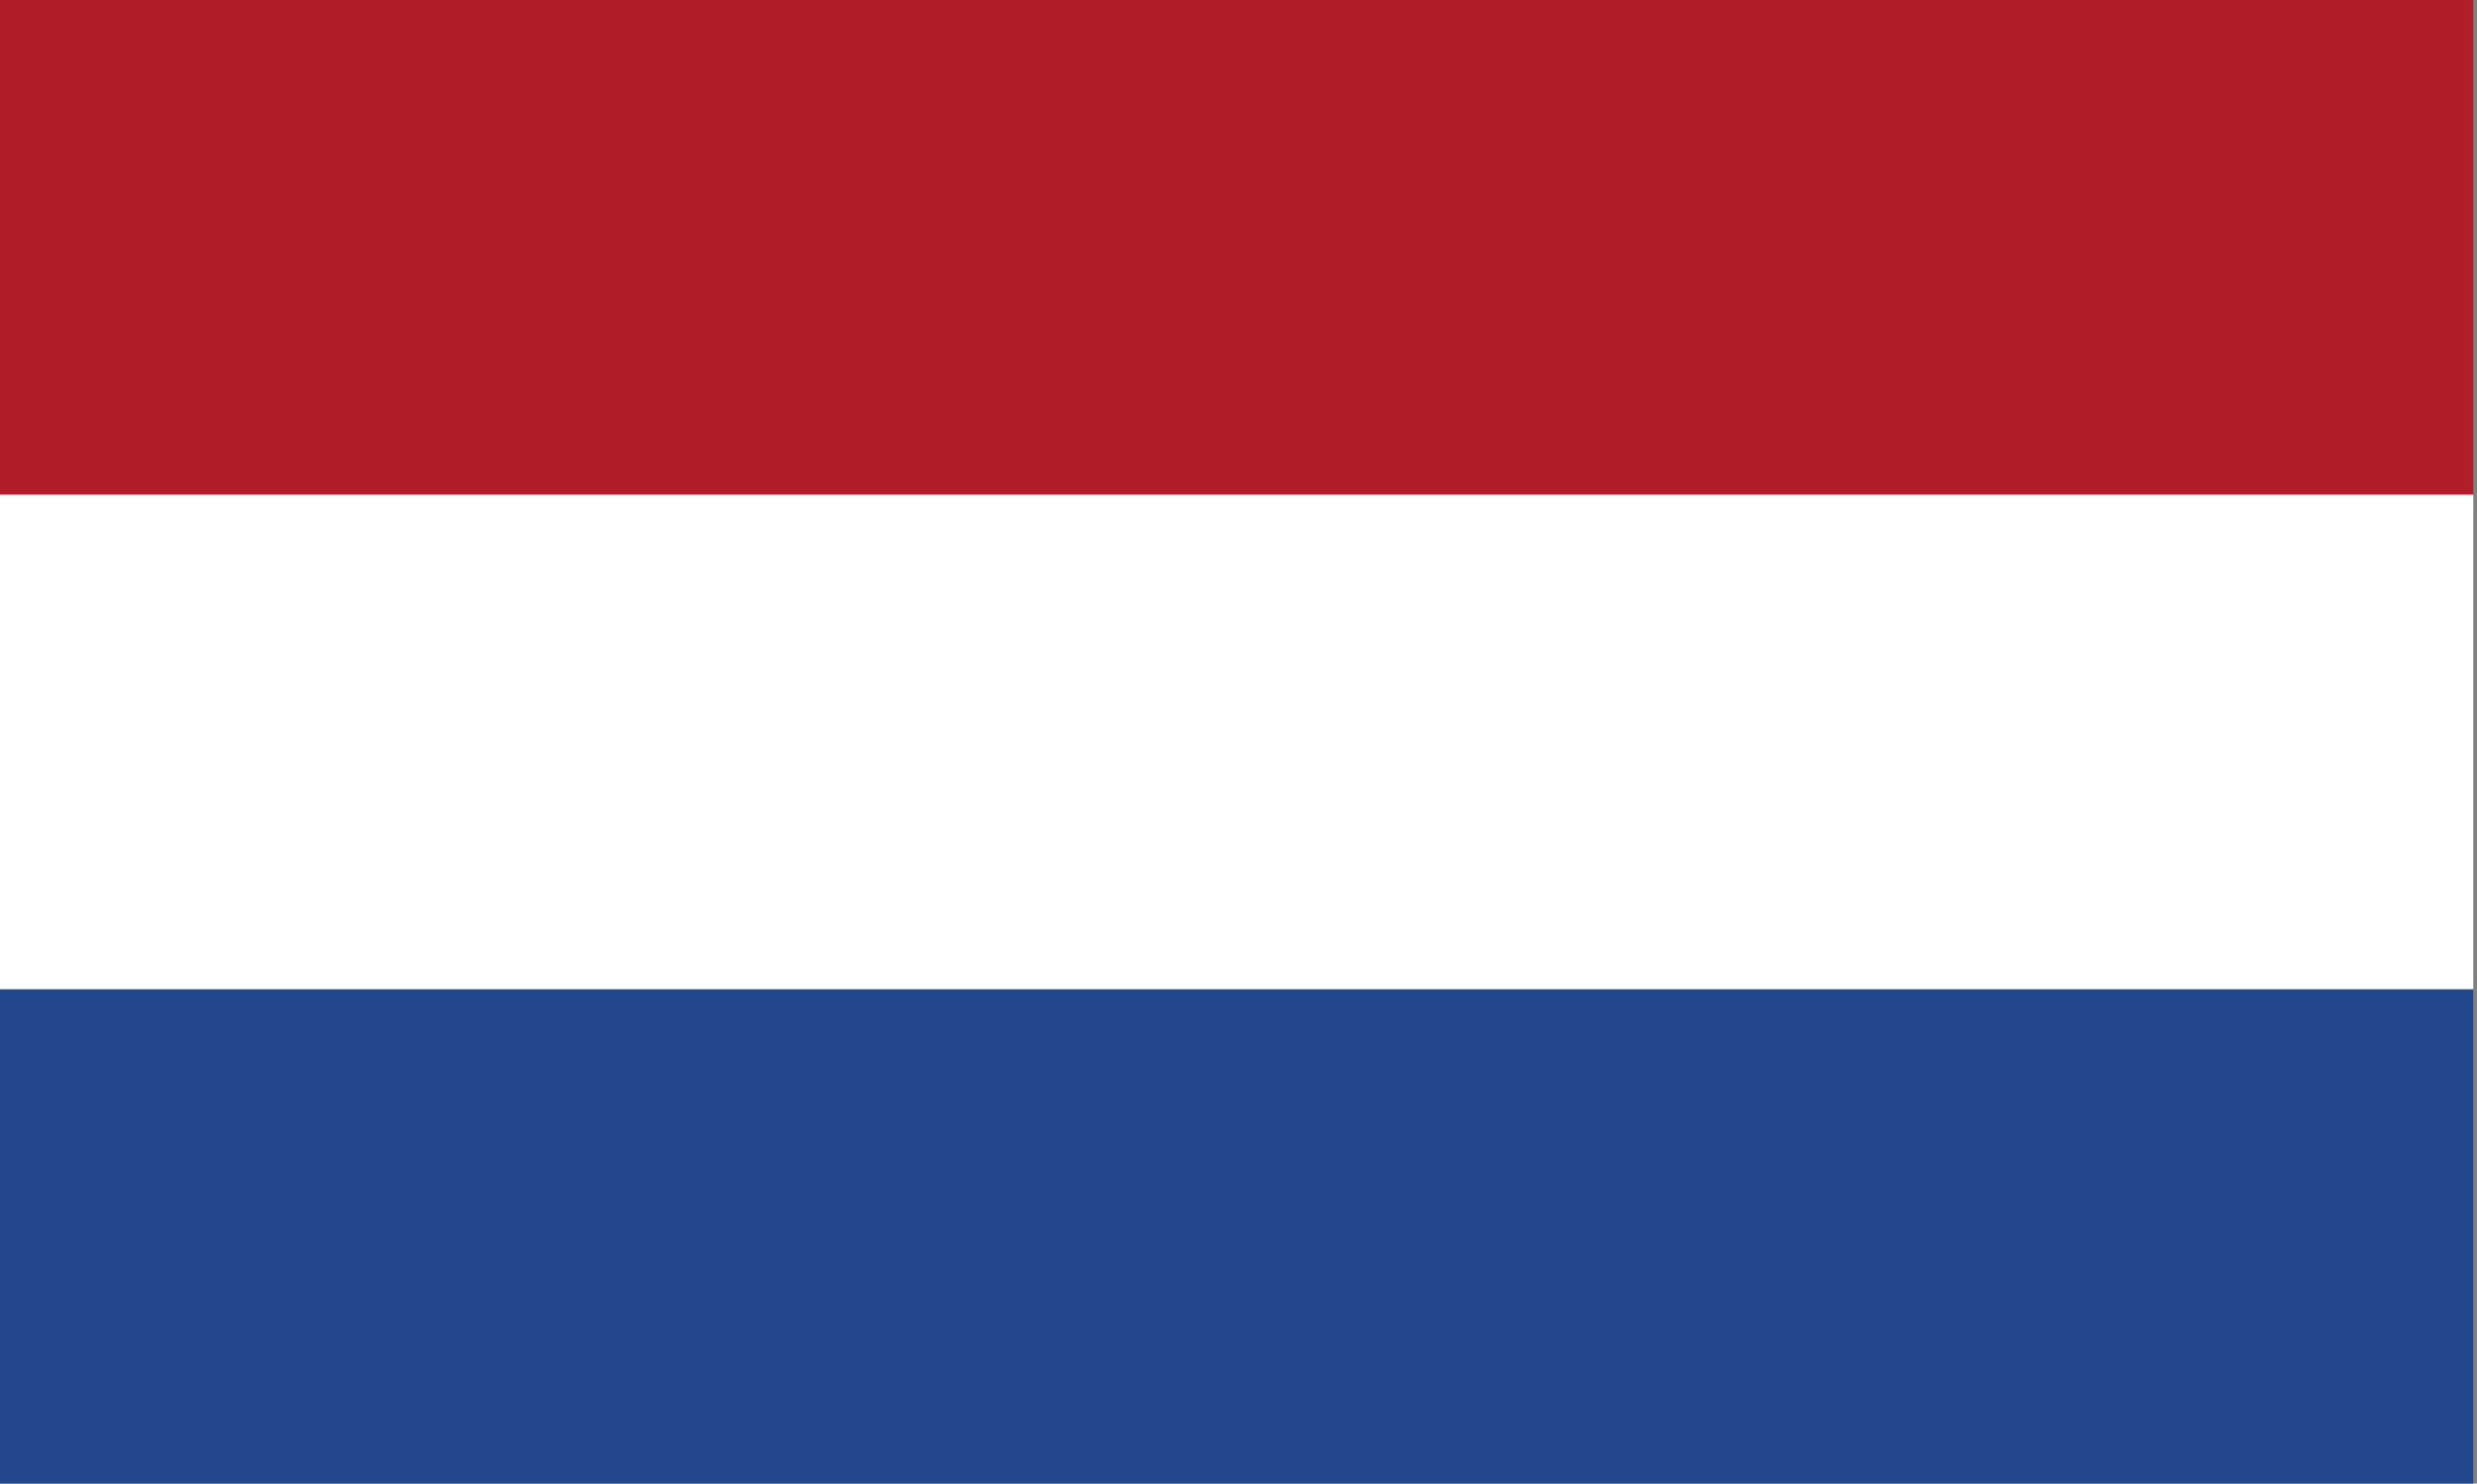 <?xml version="1.0" encoding="utf-8"?>
<!-- Generator: Adobe Illustrator 28.2.0, SVG Export Plug-In . SVG Version: 6.00 Build 0)  -->
<svg version="1.1" id="Laag_1" xmlns="http://www.w3.org/2000/svg" xmlns:xlink="http://www.w3.org/1999/xlink" x="0px" y="0px"
	 viewBox="0 0 400 239.6" style="enable-background:new 0 0 400 239.6;" xml:space="preserve">
<rect x="0" y="0" width="400" height="239.6" fill="#808080" stroke="none"/>
<style type="text/css">
	.st0{fill:#AF1E29;}
	.st1{fill:#FFFFFF;}
	.st2{fill:#22478C;}
</style>
<g>
	<rect class="st0" width="399.4" height="79.9"/>
	<rect y="79.9" class="st1" width="399.4" height="79.9"/>
	<rect y="159.8" class="st2" width="399.4" height="79.9"/>
</g>
</svg>
